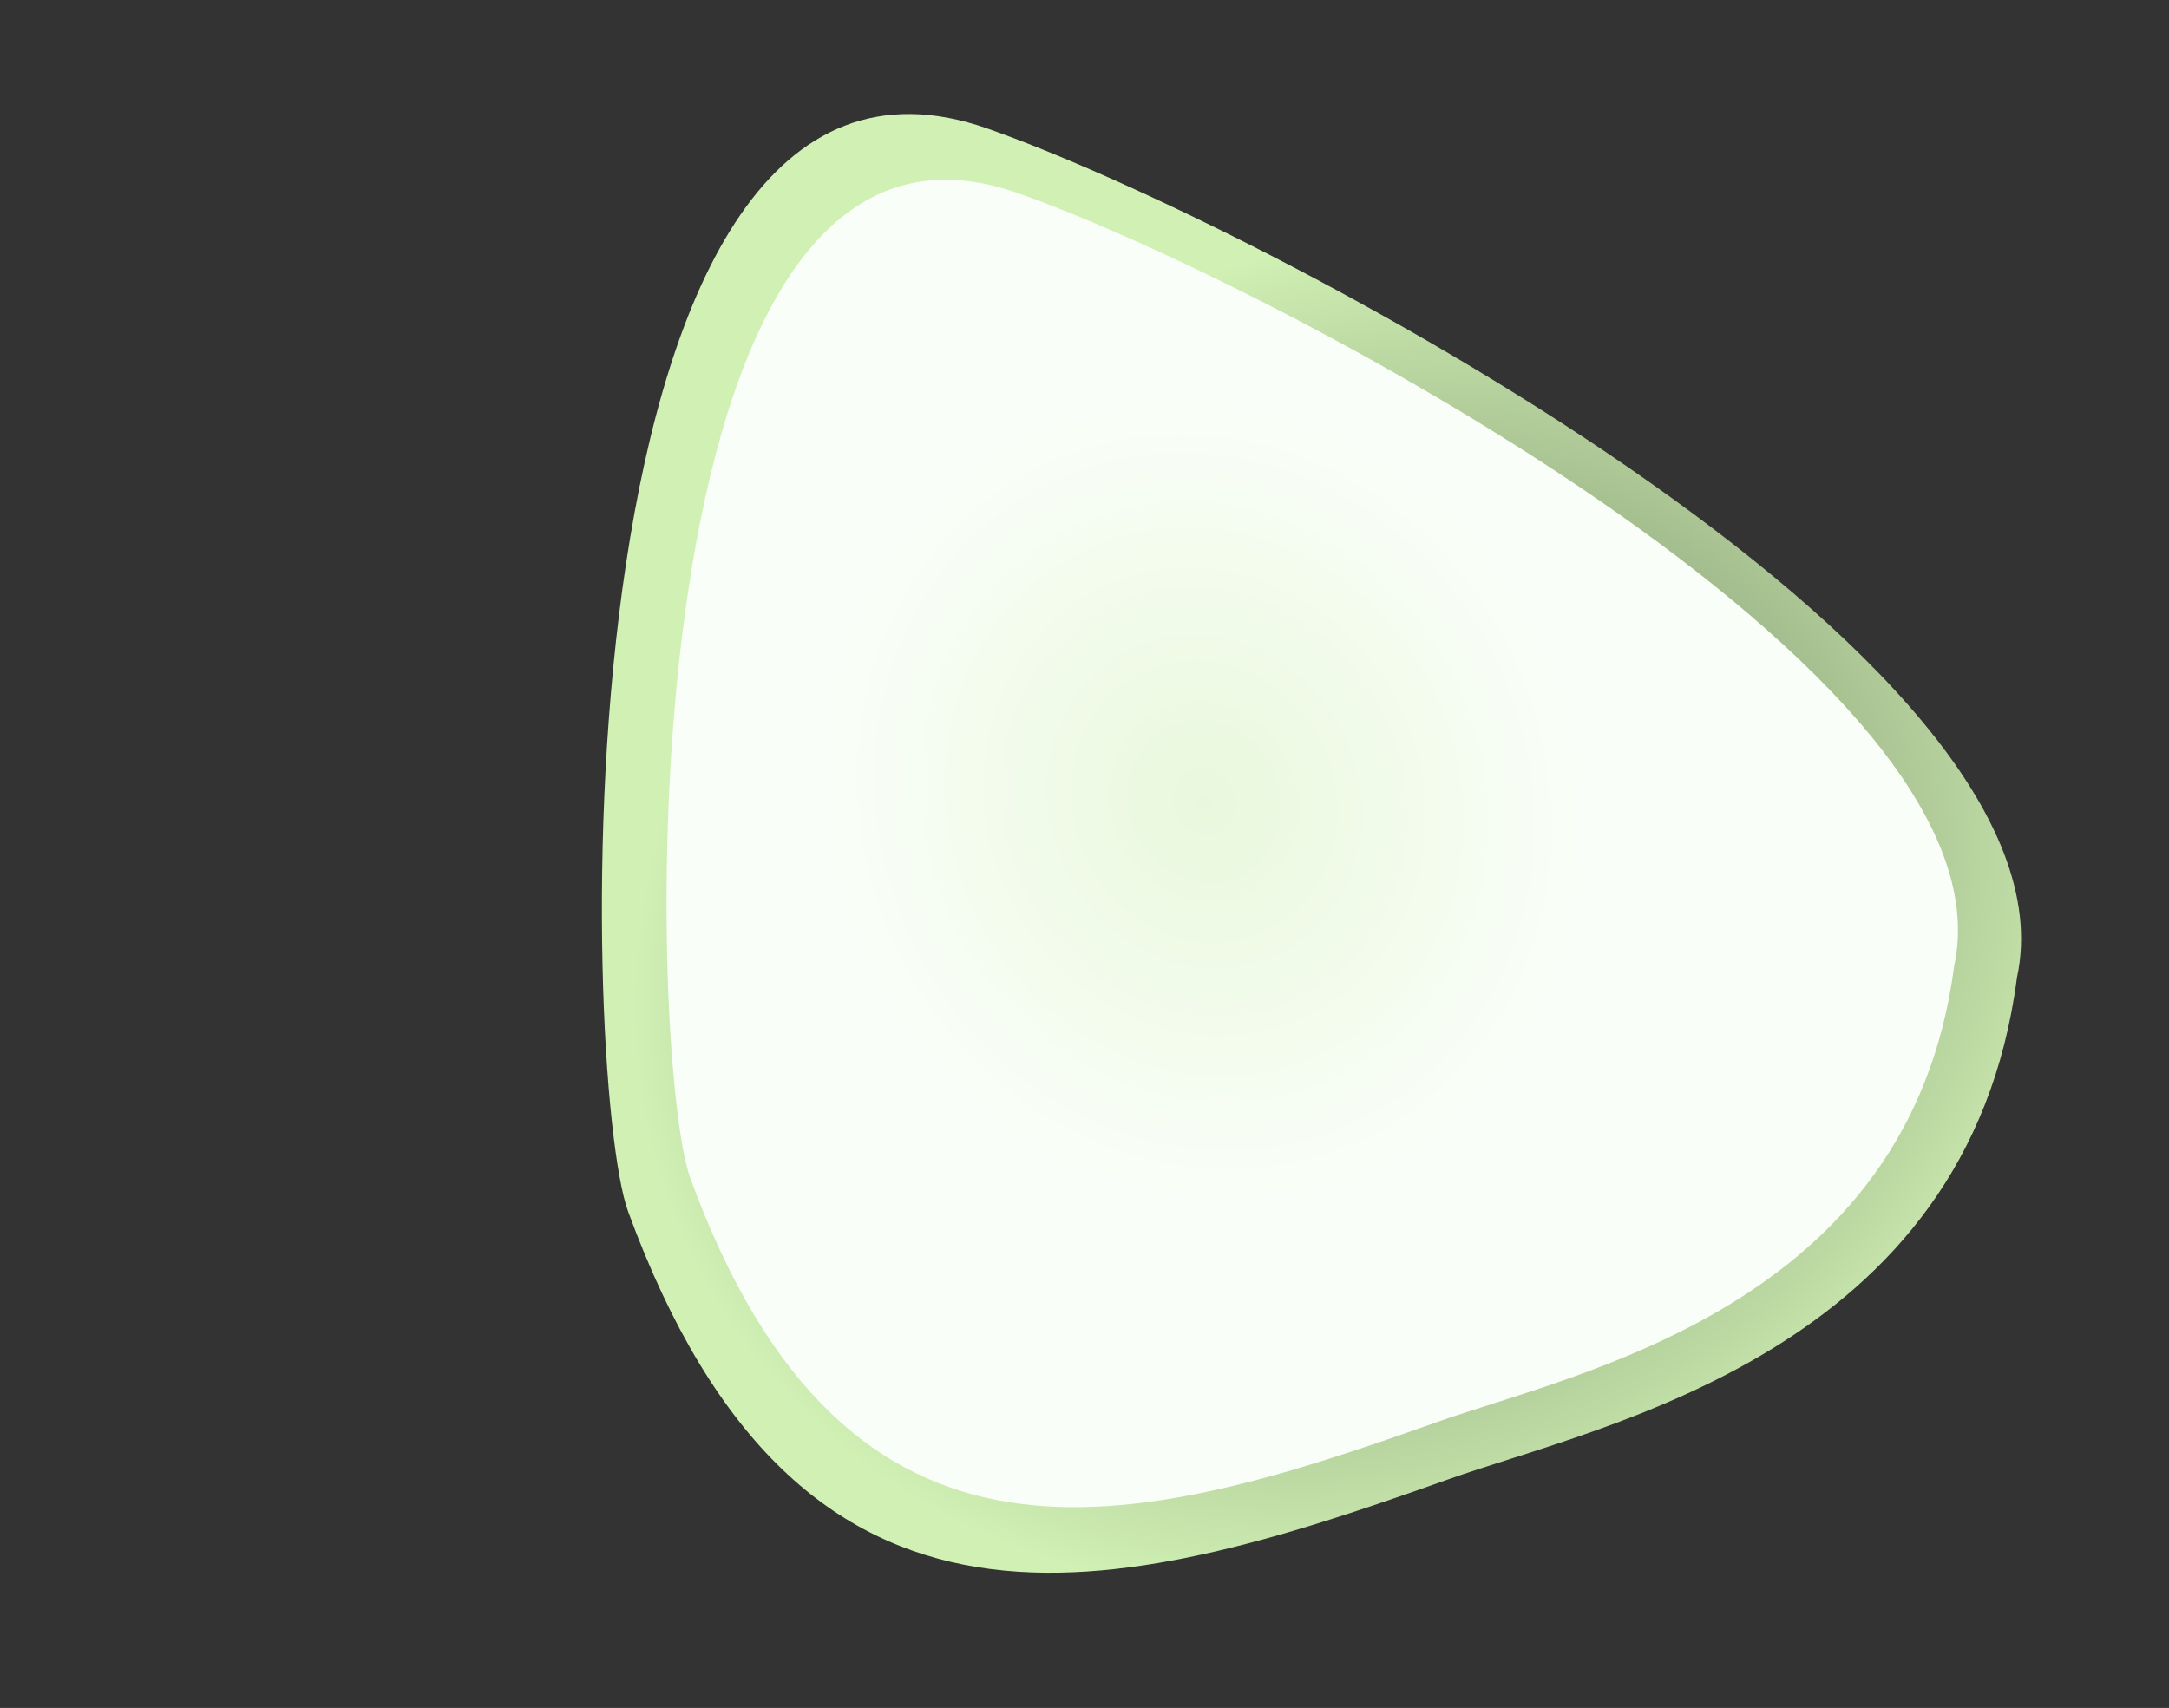 <svg width="692" height="545" viewBox="0 0 692 545" fill="none" xmlns="http://www.w3.org/2000/svg">
<rect x="0" y="0" width="692" height="545" fill="#333333" stroke="none"/>
<path d="M314.942 40.98C175.957 -7.681 184.926 344.425 200.418 386.669C255.586 537.096 355.178 510.154 461.756 472.158C511.122 454.558 627.847 431.924 643.488 311.997C665.773 209.325 400.18 70.823 314.942 40.98Z" fill="url(#paint0_radial_274_2614)"/>
<path d="M324.504 61.539C198.029 17.258 206.19 337.671 220.288 376.112C270.49 513 361.118 488.483 458.103 453.907C503.026 437.891 609.244 417.294 623.477 308.162C643.756 214.732 402.069 88.696 324.504 61.539Z" fill="url(#paint1_radial_274_2614)"/>
<defs>
<radialGradient id="paint0_radial_274_2614" cx="0" cy="0" r="1" gradientUnits="userSpaceOnUse" gradientTransform="translate(443 290.54) rotate(151.336) scale(250.139 210.476)">
<stop offset="0.455" stop-color="#94AA80"/>
<stop offset="1" stop-color="#D0F0B4"/>
</radialGradient>
<radialGradient id="paint1_radial_274_2614" cx="0" cy="0" r="1" gradientUnits="userSpaceOnUse" gradientTransform="translate(384.11 255.75) rotate(152.903) scale(202.857 219.845)">
<stop stop-color="#E9F8DD"/>
<stop offset="0.589" stop-color="#FAFEF8"/>
</radialGradient>
<clipPath id="clip0_274_2614">
<rect x="558" y="210" width="134" height="44" rx="8" fill="white"/>
</clipPath>
</defs>
</svg>
